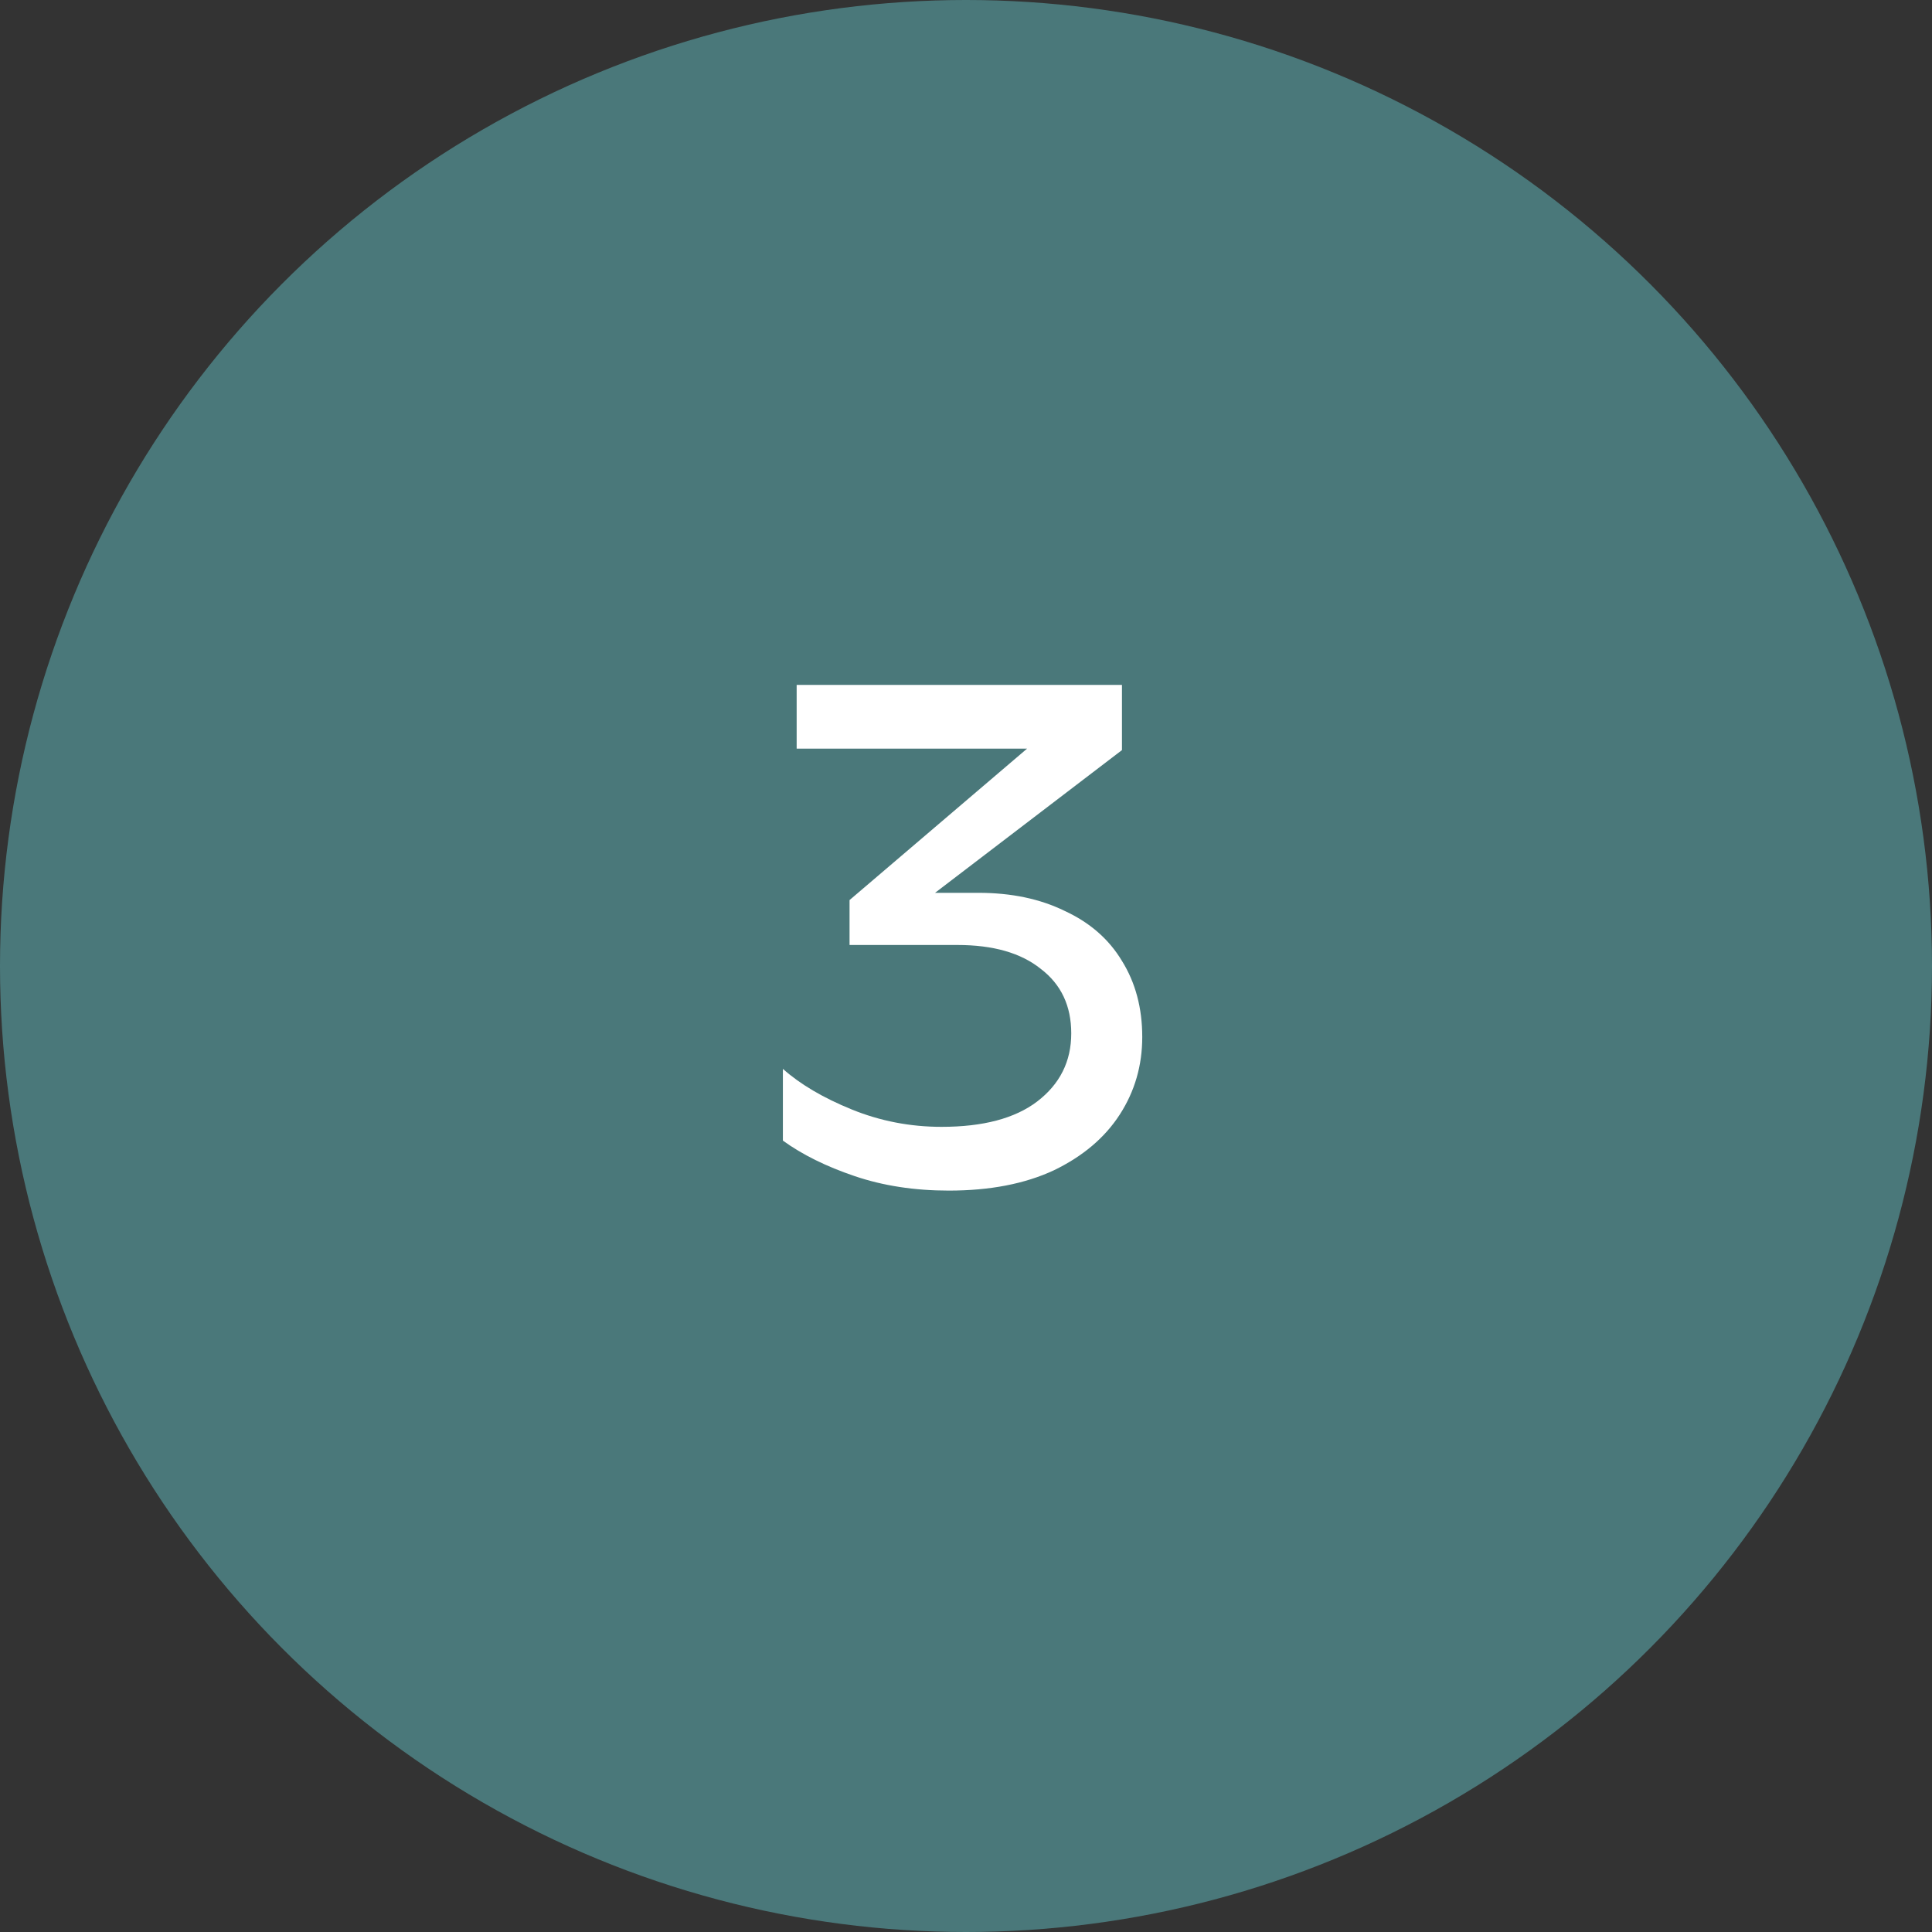 <?xml version="1.0" encoding="UTF-8"?>
<svg xmlns="http://www.w3.org/2000/svg" width="80" height="80" viewBox="0 0 80 80" fill="none">
  <rect x="0" y="0" width="80" height="80" fill="#333333" stroke="none"/>
  <circle cx="40" cy="40" r="40" fill="#4A787A"></circle>
  <path d="M35.388 48.7C34.208 48.3 33.218 47.81 32.418 47.23V44.26C33.138 44.9 34.088 45.46 35.268 45.94C36.448 46.42 37.688 46.66 38.988 46.66C40.708 46.66 42.028 46.31 42.948 45.61C43.888 44.89 44.358 43.95 44.358 42.79C44.358 41.65 43.938 40.76 43.098 40.12C42.278 39.46 41.128 39.13 39.648 39.13H35.178V37.27L42.528 31H32.988V28.36H46.458V31.06L38.718 36.97H40.518C41.878 36.97 43.068 37.22 44.088 37.72C45.128 38.2 45.918 38.89 46.458 39.79C47.018 40.69 47.298 41.74 47.298 42.94C47.298 44.12 46.988 45.19 46.368 46.15C45.748 47.11 44.838 47.88 43.638 48.46C42.438 49.02 40.988 49.3 39.288 49.3C37.868 49.3 36.568 49.1 35.388 48.7Z" fill="white"></path>
</svg>
